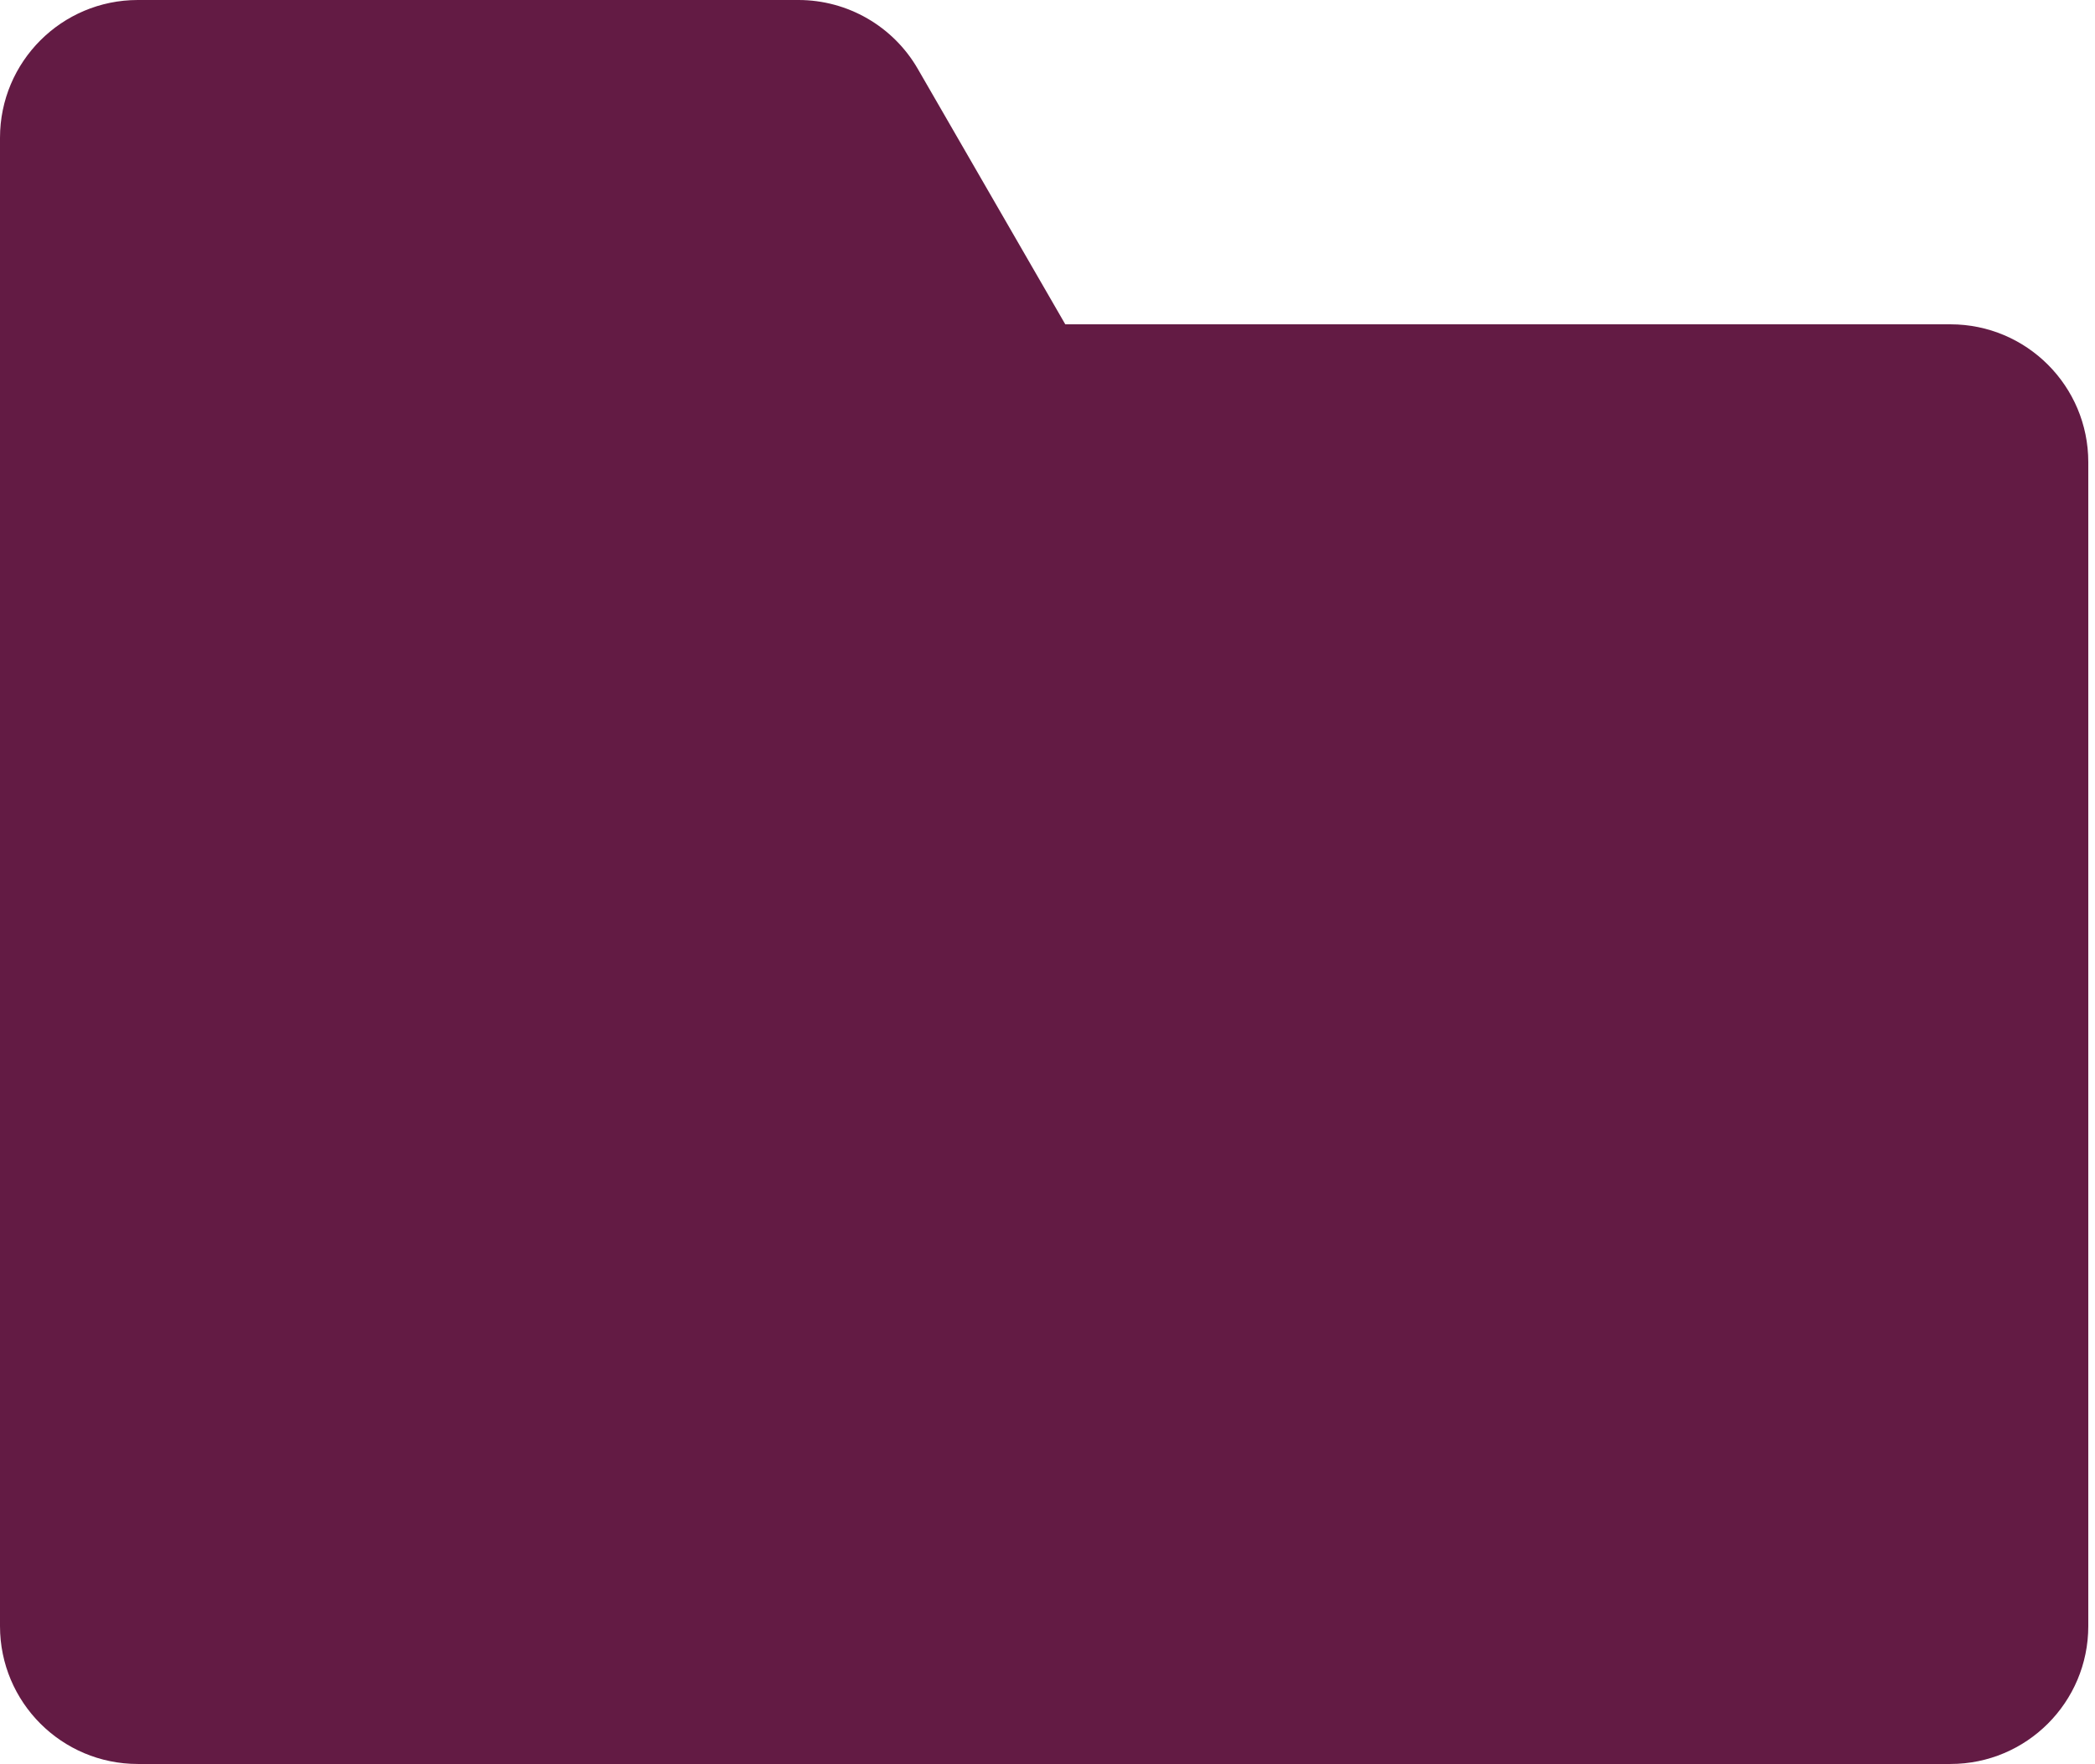 <svg width="152" height="128" viewBox="0 0 152 128" fill="none" xmlns="http://www.w3.org/2000/svg">
<path d="M57.931 0C61.503 0 64.805 1.906 66.591 5L77.29 23.53H141.513C147.035 23.53 151.513 28.008 151.513 33.53V117.982C151.513 123.505 147.036 127.982 141.513 127.982H10C4.477 127.982 0 123.505 0 117.982V10C0 4.477 4.477 0 10 0H57.931Z" fill="#631B44"/>
</svg>
